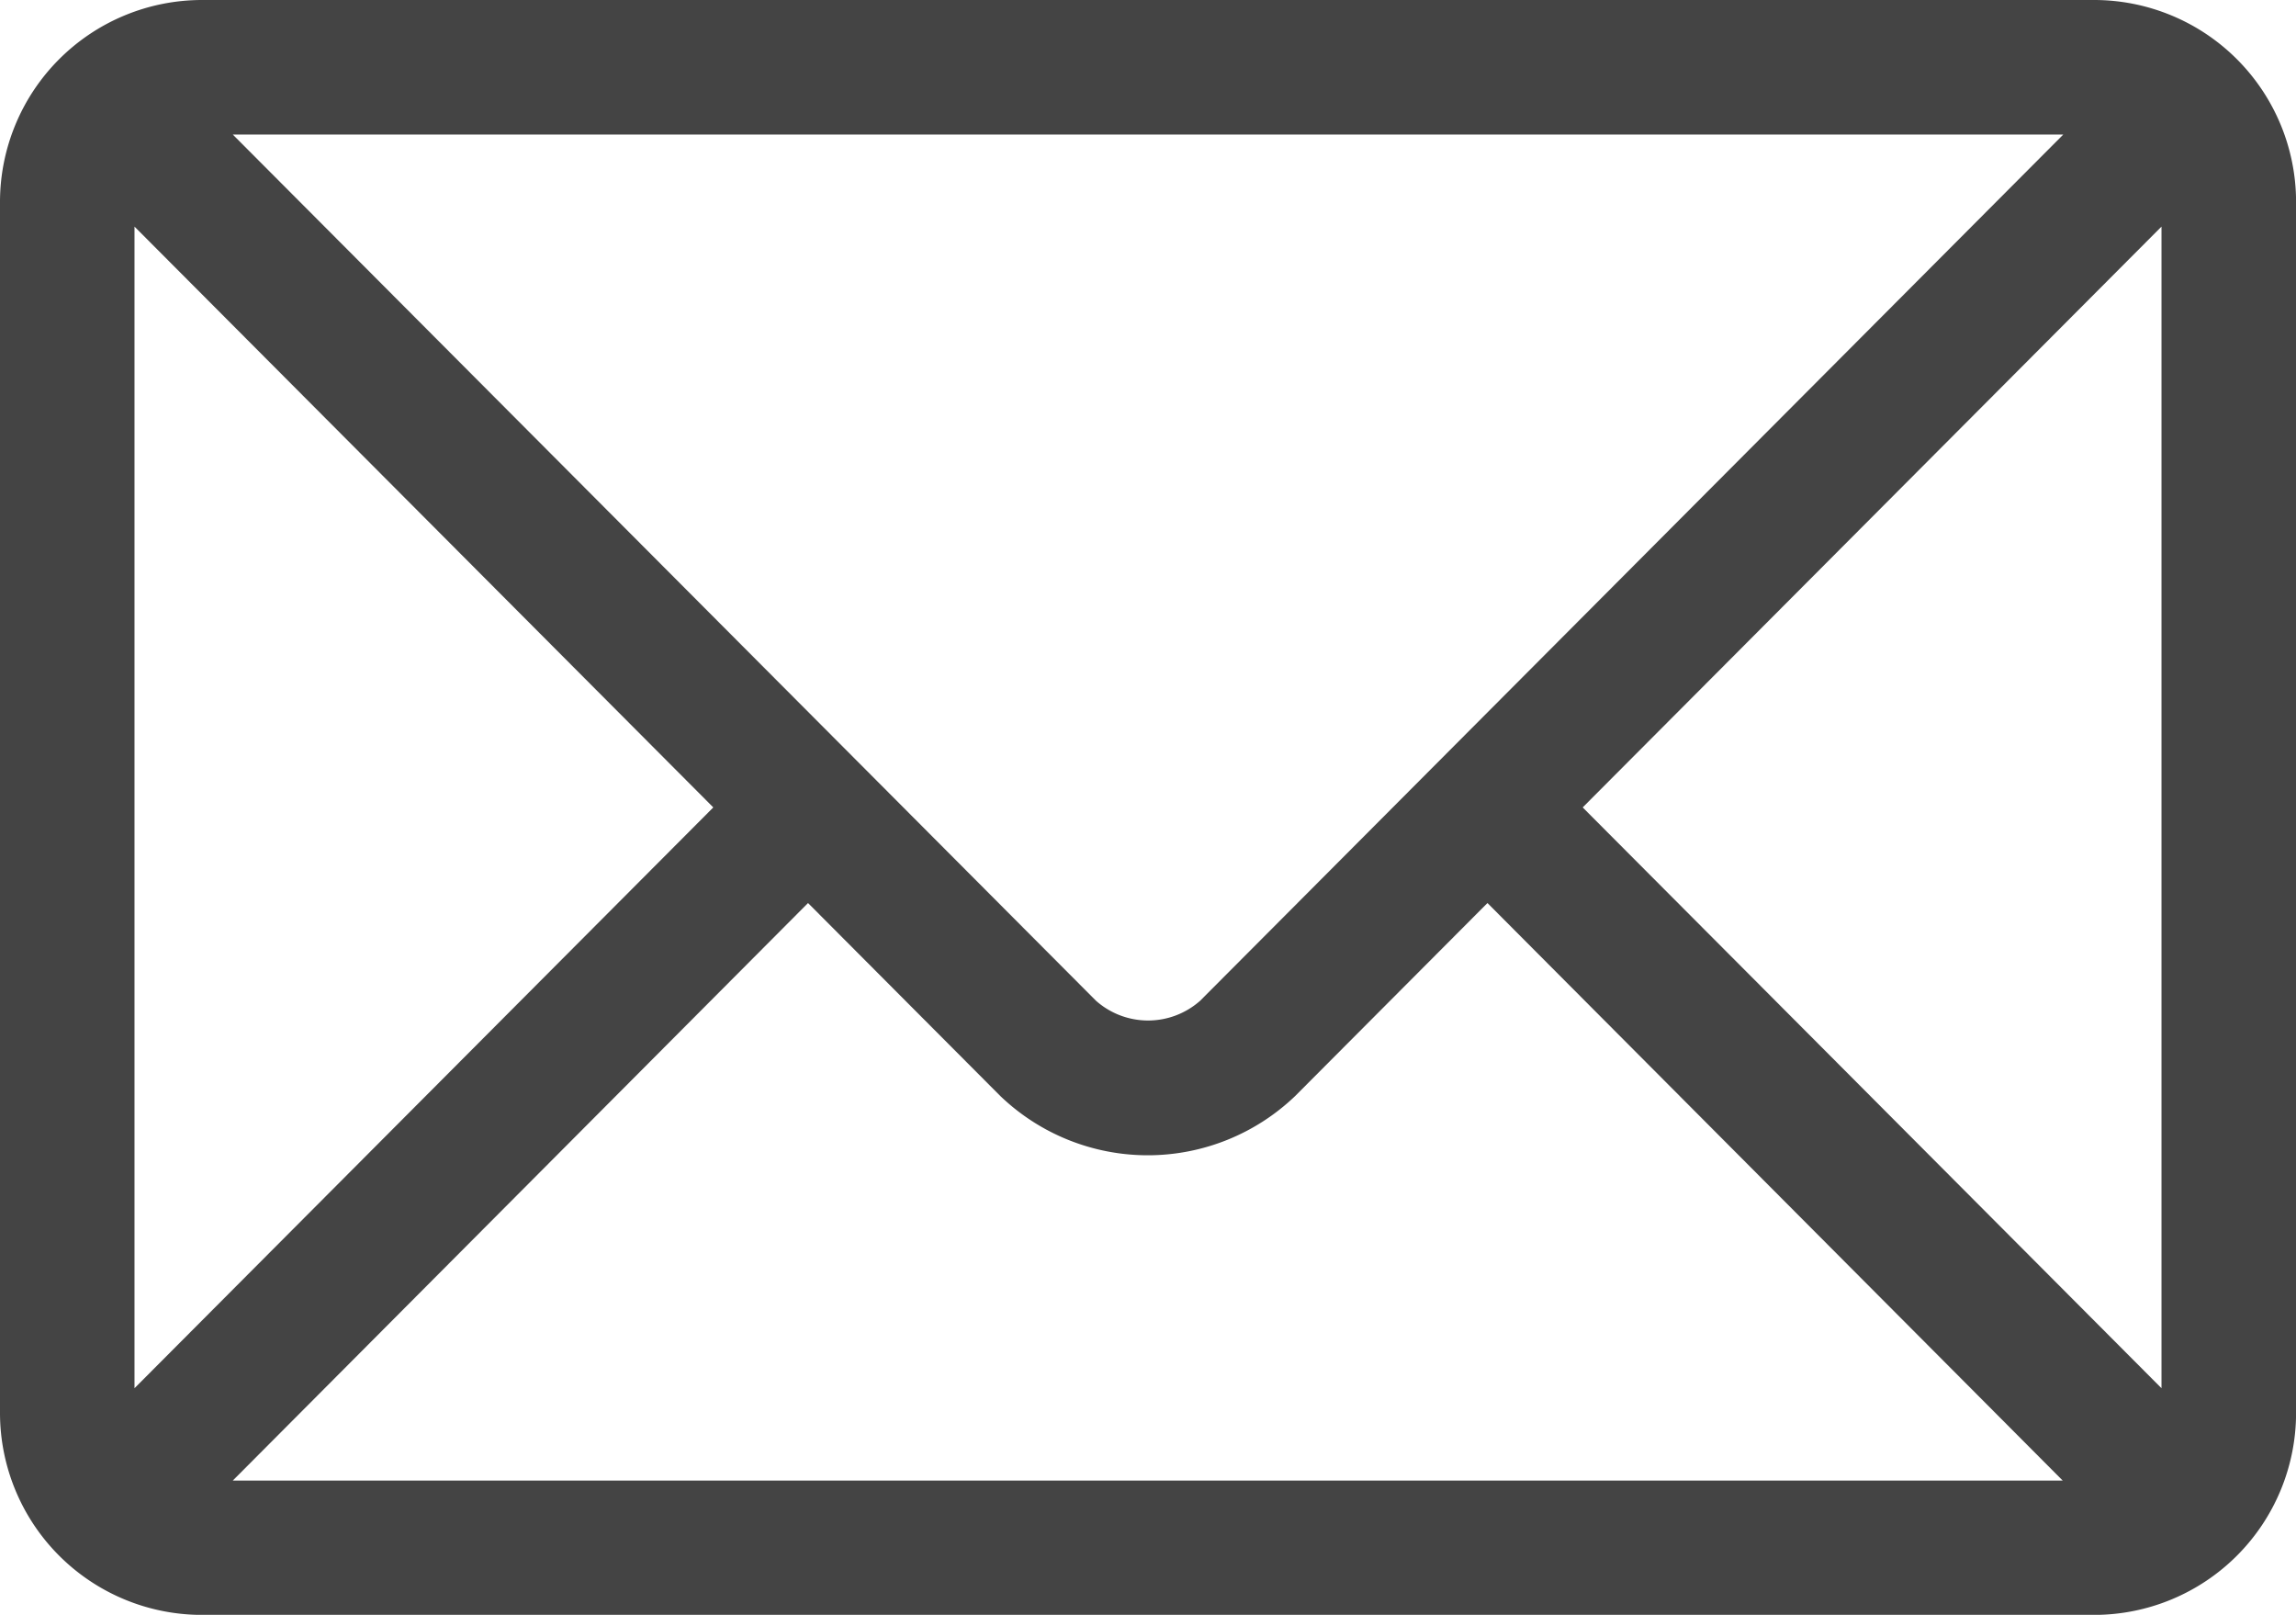 <svg xmlns="http://www.w3.org/2000/svg" width="32.33" height="22.732" viewBox="0 0 32.33 22.732">
  <g id="envelope" transform="translate(0 -180.844)">
    <g id="Group_2704" data-name="Group 2704" transform="translate(0 180.844)">
      <path id="Path_7843" data-name="Path 7843" d="M29.489,180.844H2.842A2.845,2.845,0,0,0,0,183.686v17.049a2.845,2.845,0,0,0,2.842,2.842H29.489a2.845,2.845,0,0,0,2.842-2.842V183.686A2.845,2.845,0,0,0,29.489,180.844Zm-.436,1.894L16.9,194.931a1.106,1.106,0,0,1-1.468,0L3.278,182.738ZM1.894,200.386V184.034l8.15,8.176Zm1.384,1.3,8.1-8.13,2.708,2.717a3,3,0,0,0,4.151,0l2.708-2.717,8.1,8.13Zm27.158-1.3-8.15-8.176,8.15-8.176Z" transform="translate(0 -180.844)" fill="#444"/>
    </g>
  </g>
</svg>
